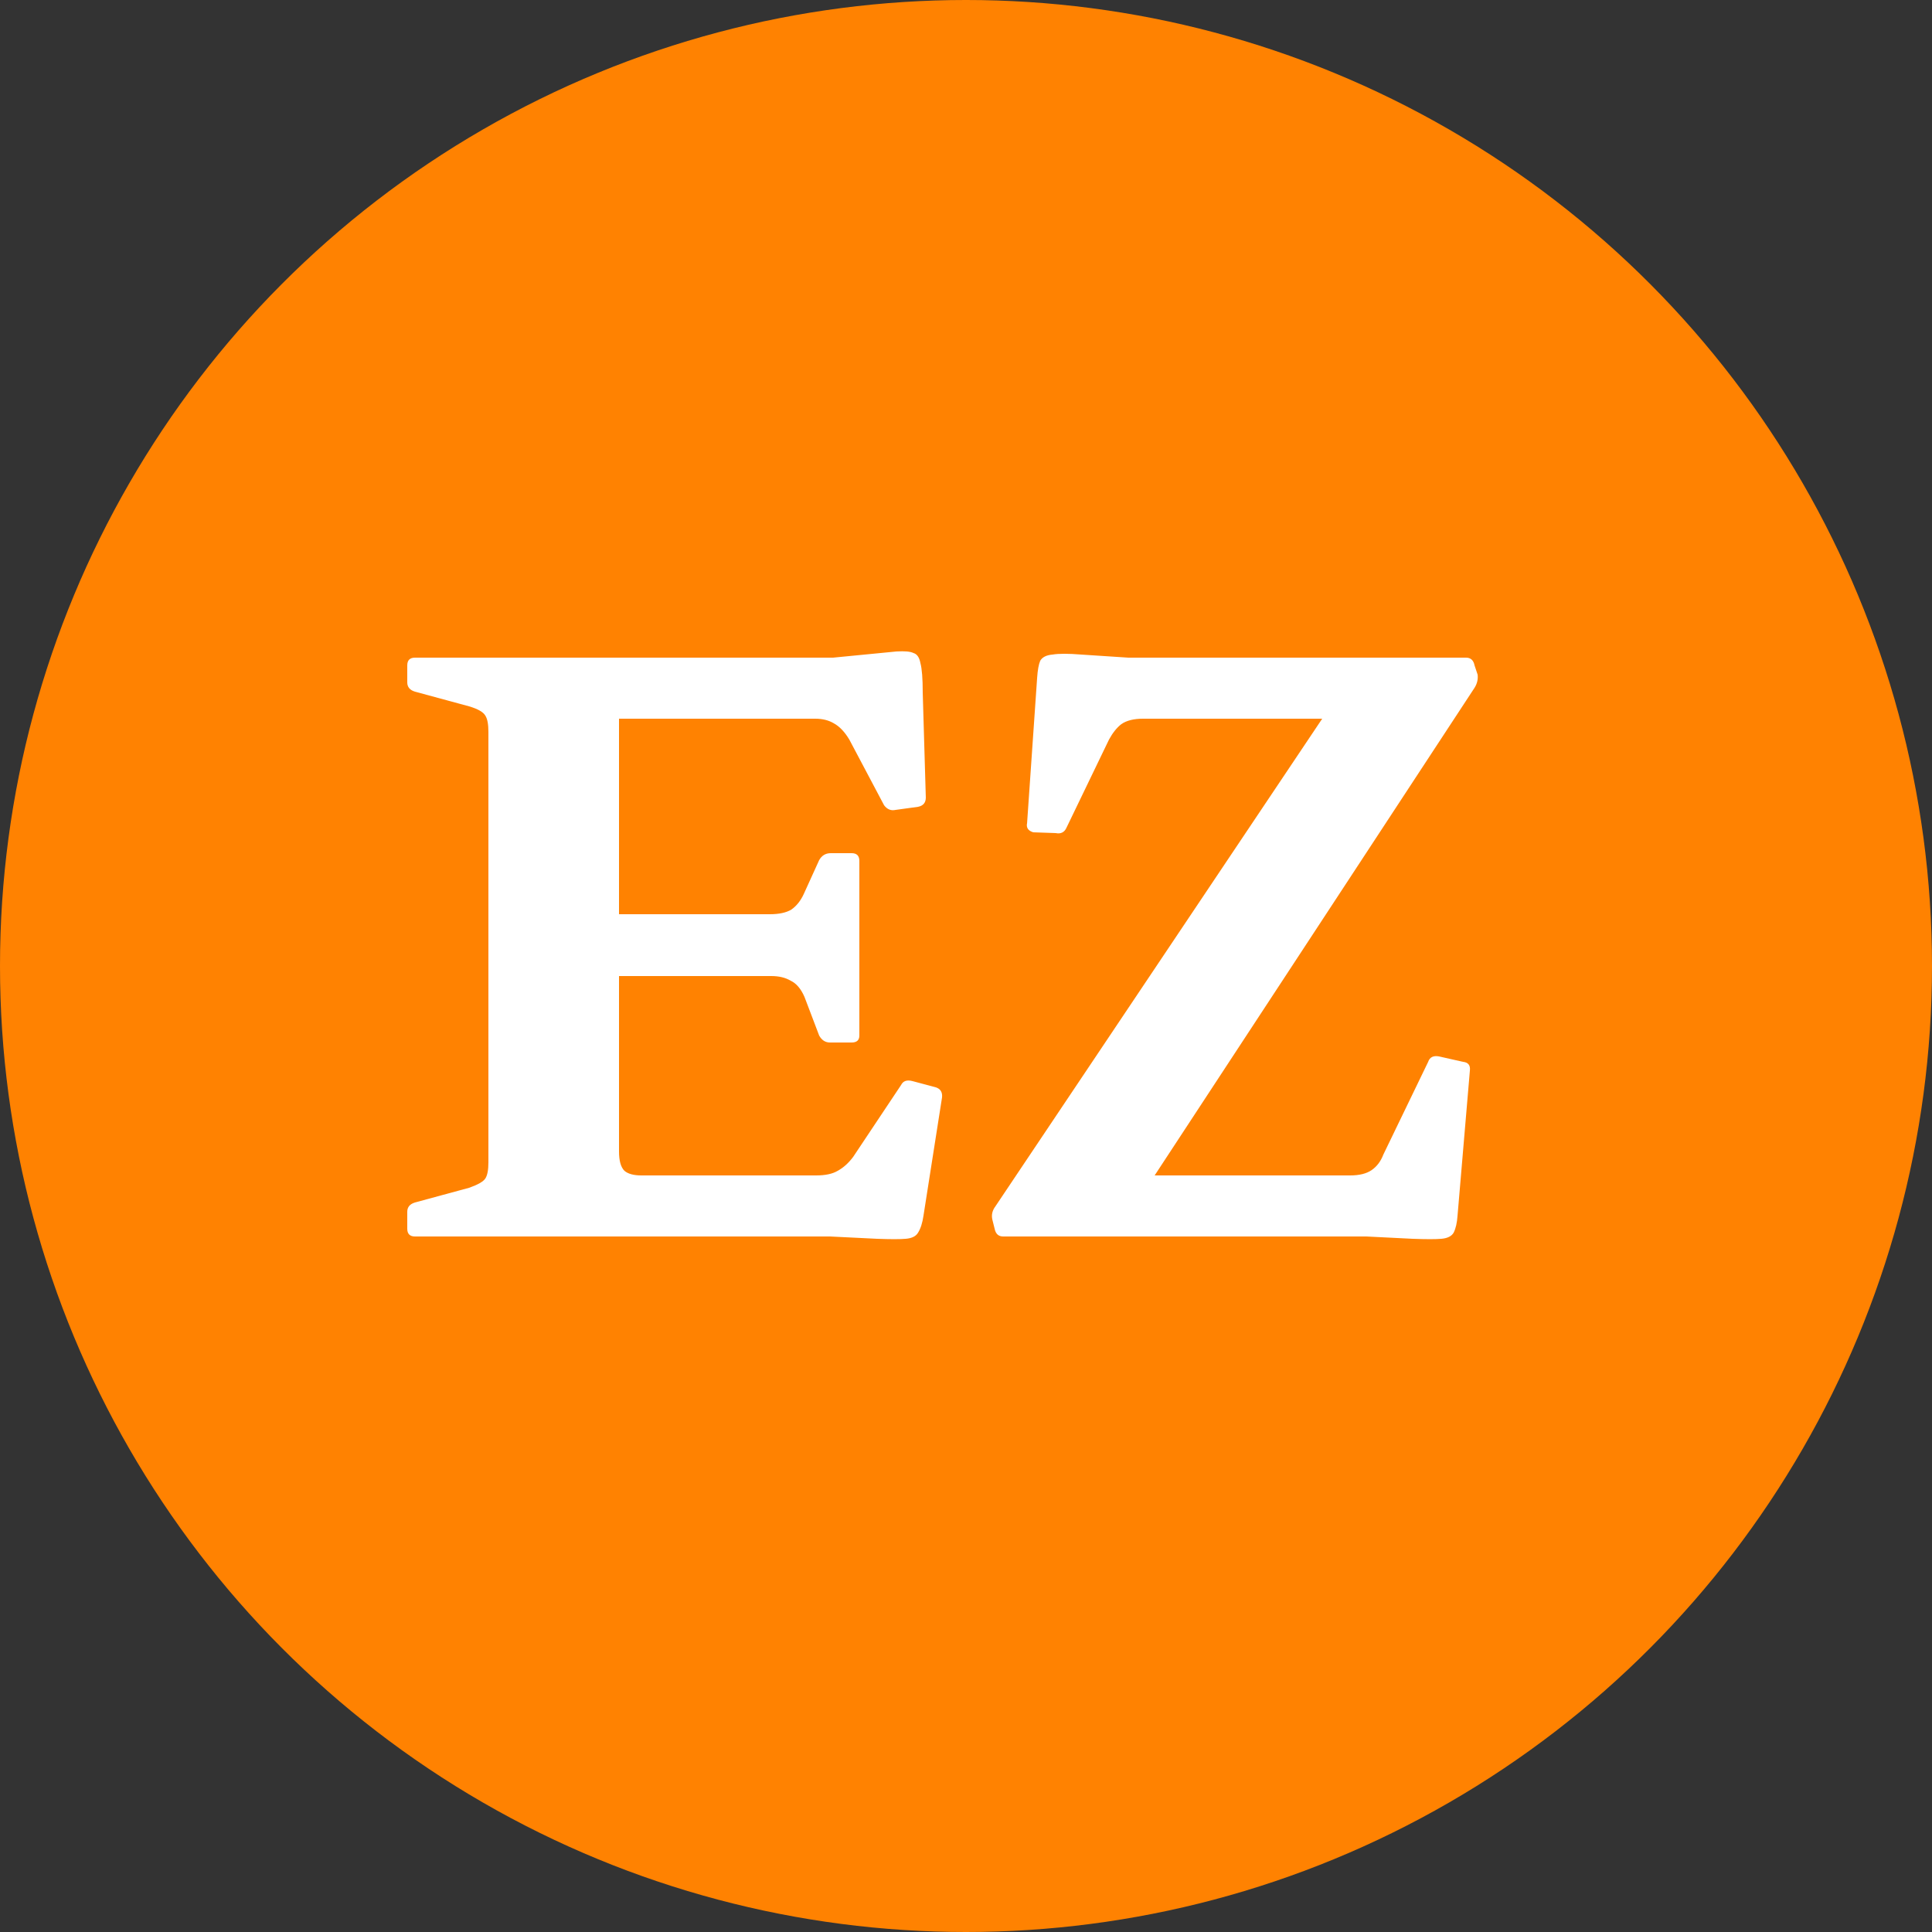 <svg width="50" height="50" viewBox="0 0 50 50" fill="none" xmlns="http://www.w3.org/2000/svg">
<rect x="0" y="0" width="50" height="50" fill="#333333" stroke="none"/>
<circle cx="25" cy="25" r="25" fill="#FF8201"/>
<path d="M12.64 32V17.02H16.02V29.8C16.02 30.04 16.067 30.207 16.16 30.3C16.253 30.38 16.4 30.42 16.6 30.42H21.12C21.36 30.42 21.547 30.38 21.68 30.3C21.827 30.22 21.96 30.1 22.08 29.94L23.32 28.08C23.373 27.973 23.473 27.94 23.62 27.98L24.22 28.14C24.34 28.18 24.393 28.267 24.38 28.4L23.9 31.46C23.873 31.647 23.827 31.793 23.76 31.9C23.707 31.993 23.6 32.047 23.44 32.06C23.293 32.073 23.047 32.073 22.7 32.06L21.48 32H12.64ZM21.48 26.98C21.36 26.98 21.267 26.92 21.2 26.8L20.82 25.8C20.727 25.587 20.607 25.447 20.46 25.38C20.327 25.3 20.16 25.26 19.96 25.26H16.02V23.66H19.92C20.16 23.66 20.347 23.62 20.48 23.54C20.613 23.447 20.72 23.313 20.8 23.14L21.2 22.26C21.267 22.14 21.367 22.08 21.5 22.08H22.04C22.173 22.08 22.24 22.147 22.24 22.28V26.8C22.24 26.92 22.173 26.98 22.04 26.98H21.48ZM23.18 20.96C23.06 20.987 22.96 20.947 22.88 20.84L21.98 19.14C21.86 18.94 21.727 18.8 21.58 18.72C21.447 18.64 21.287 18.6 21.1 18.6H16.02V17.02H21.56L23.2 16.86C23.413 16.847 23.56 16.86 23.64 16.9C23.733 16.927 23.793 17.013 23.82 17.16C23.86 17.307 23.88 17.56 23.88 17.92L23.96 20.64C23.96 20.773 23.893 20.853 23.76 20.88L23.18 20.96ZM10.74 32C10.607 32 10.54 31.933 10.54 31.8V31.36C10.54 31.24 10.607 31.16 10.74 31.12L12.14 30.74C12.367 30.66 12.507 30.58 12.56 30.5C12.613 30.42 12.64 30.28 12.64 30.08V27.86H16.02V32H10.74ZM10.54 17.22C10.54 17.087 10.607 17.02 10.74 17.02H16.02V21.16H12.64V18.94C12.64 18.74 12.613 18.6 12.56 18.52C12.507 18.427 12.367 18.347 12.14 18.28L10.74 17.9C10.607 17.86 10.54 17.78 10.54 17.66V17.22ZM25.961 32C25.841 32 25.768 31.933 25.741 31.8L25.681 31.56C25.655 31.44 25.681 31.327 25.761 31.22L34.661 17.94L34.801 18.6H29.581C29.341 18.6 29.155 18.647 29.021 18.74C28.901 18.833 28.795 18.967 28.701 19.14L27.601 21.42C27.548 21.54 27.455 21.587 27.321 21.56L26.741 21.54C26.608 21.5 26.555 21.42 26.581 21.3L26.841 17.54C26.855 17.34 26.881 17.193 26.921 17.1C26.975 17.007 27.081 16.953 27.241 16.94C27.401 16.913 27.648 16.913 27.981 16.94L29.201 17.02H37.941C38.061 17.02 38.135 17.087 38.161 17.22L38.241 17.46C38.255 17.58 38.228 17.693 38.161 17.8L29.541 30.94L29.201 30.42H34.941C35.181 30.42 35.368 30.373 35.501 30.28C35.635 30.187 35.735 30.053 35.801 29.88L36.961 27.48C37.001 27.36 37.095 27.313 37.241 27.34L37.861 27.48C37.995 27.493 38.055 27.567 38.041 27.7L37.721 31.46C37.708 31.647 37.675 31.793 37.621 31.9C37.568 31.993 37.461 32.047 37.301 32.06C37.155 32.073 36.908 32.073 36.561 32.06L35.361 32H25.961Z" fill="white"/>
</svg>
